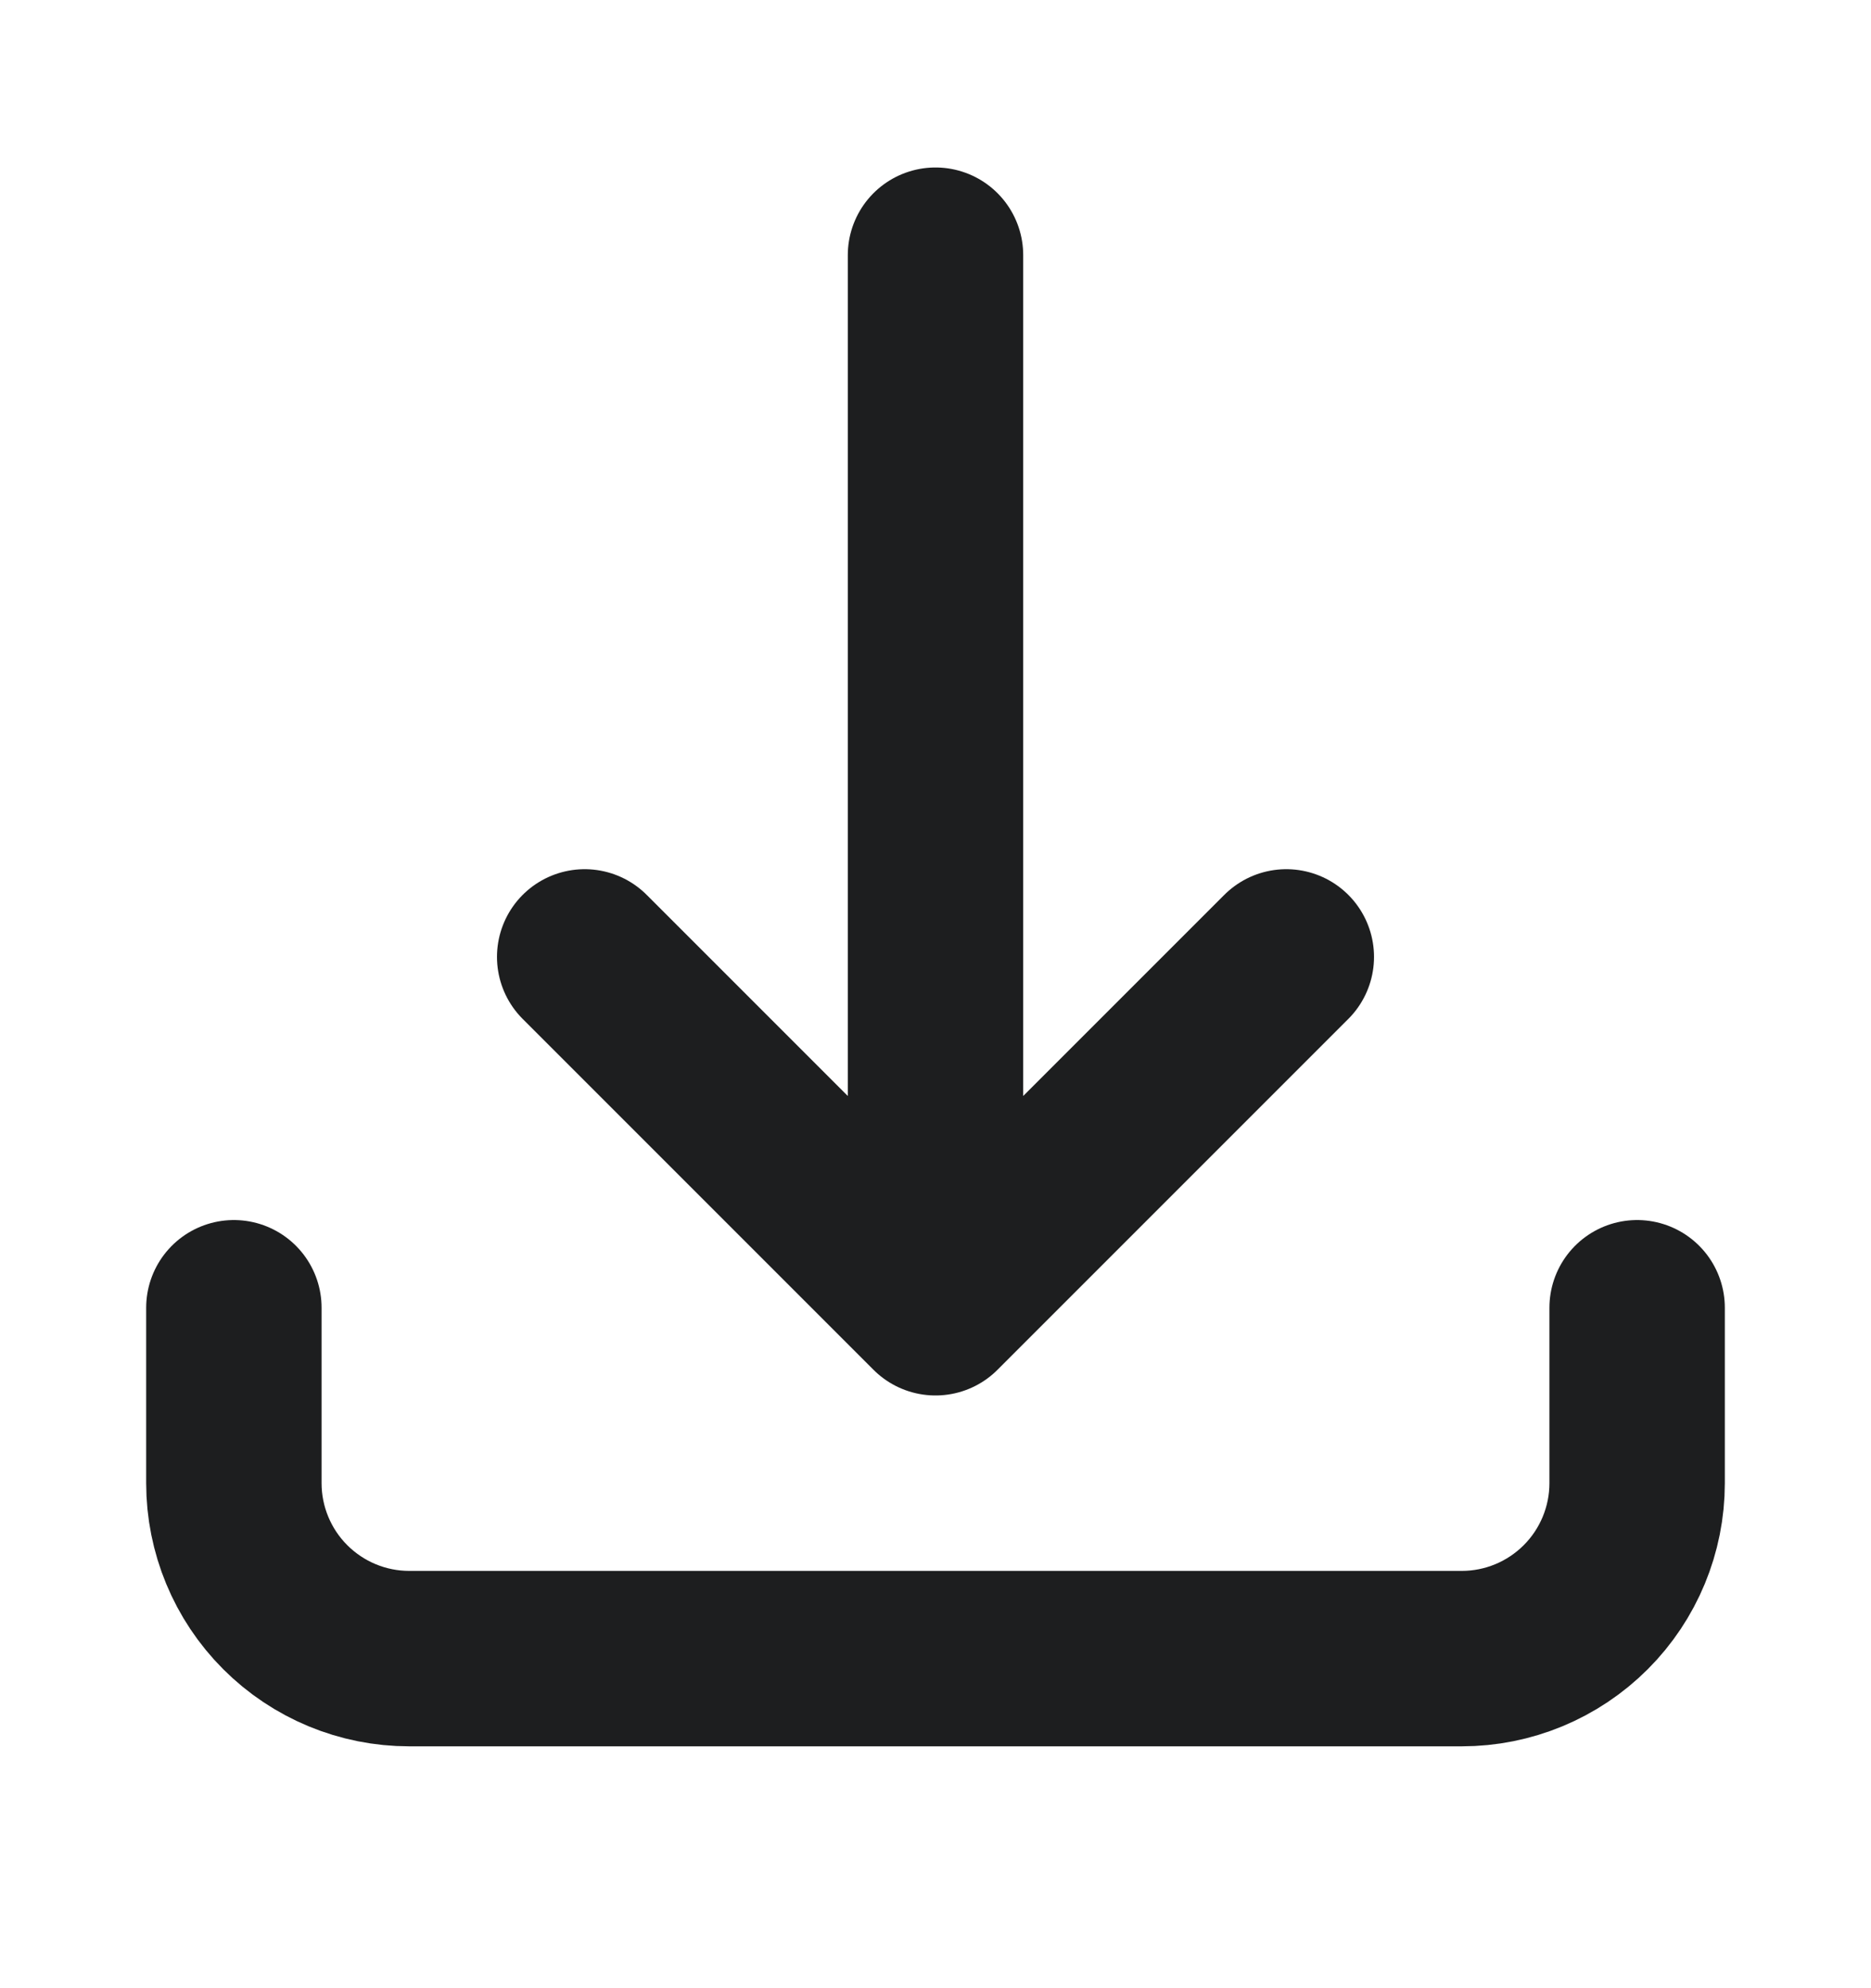 <svg width="16" height="17" viewBox="0 0 16 17" fill="none" xmlns="http://www.w3.org/2000/svg">
<path d="M2 11.182V12.682C2 13.079 2.158 13.461 2.439 13.742C2.721 14.024 3.102 14.182 3.5 14.182H12.5C12.898 14.182 13.279 14.024 13.561 13.742C13.842 13.461 14 13.079 14 12.682V11.182M11 8.182L8 11.182M8 11.182L5 8.182M8 11.182V2.182" stroke="#1D1E1F" stroke-width="1.5" stroke-linecap="round" stroke-linejoin="round"/>
</svg>
